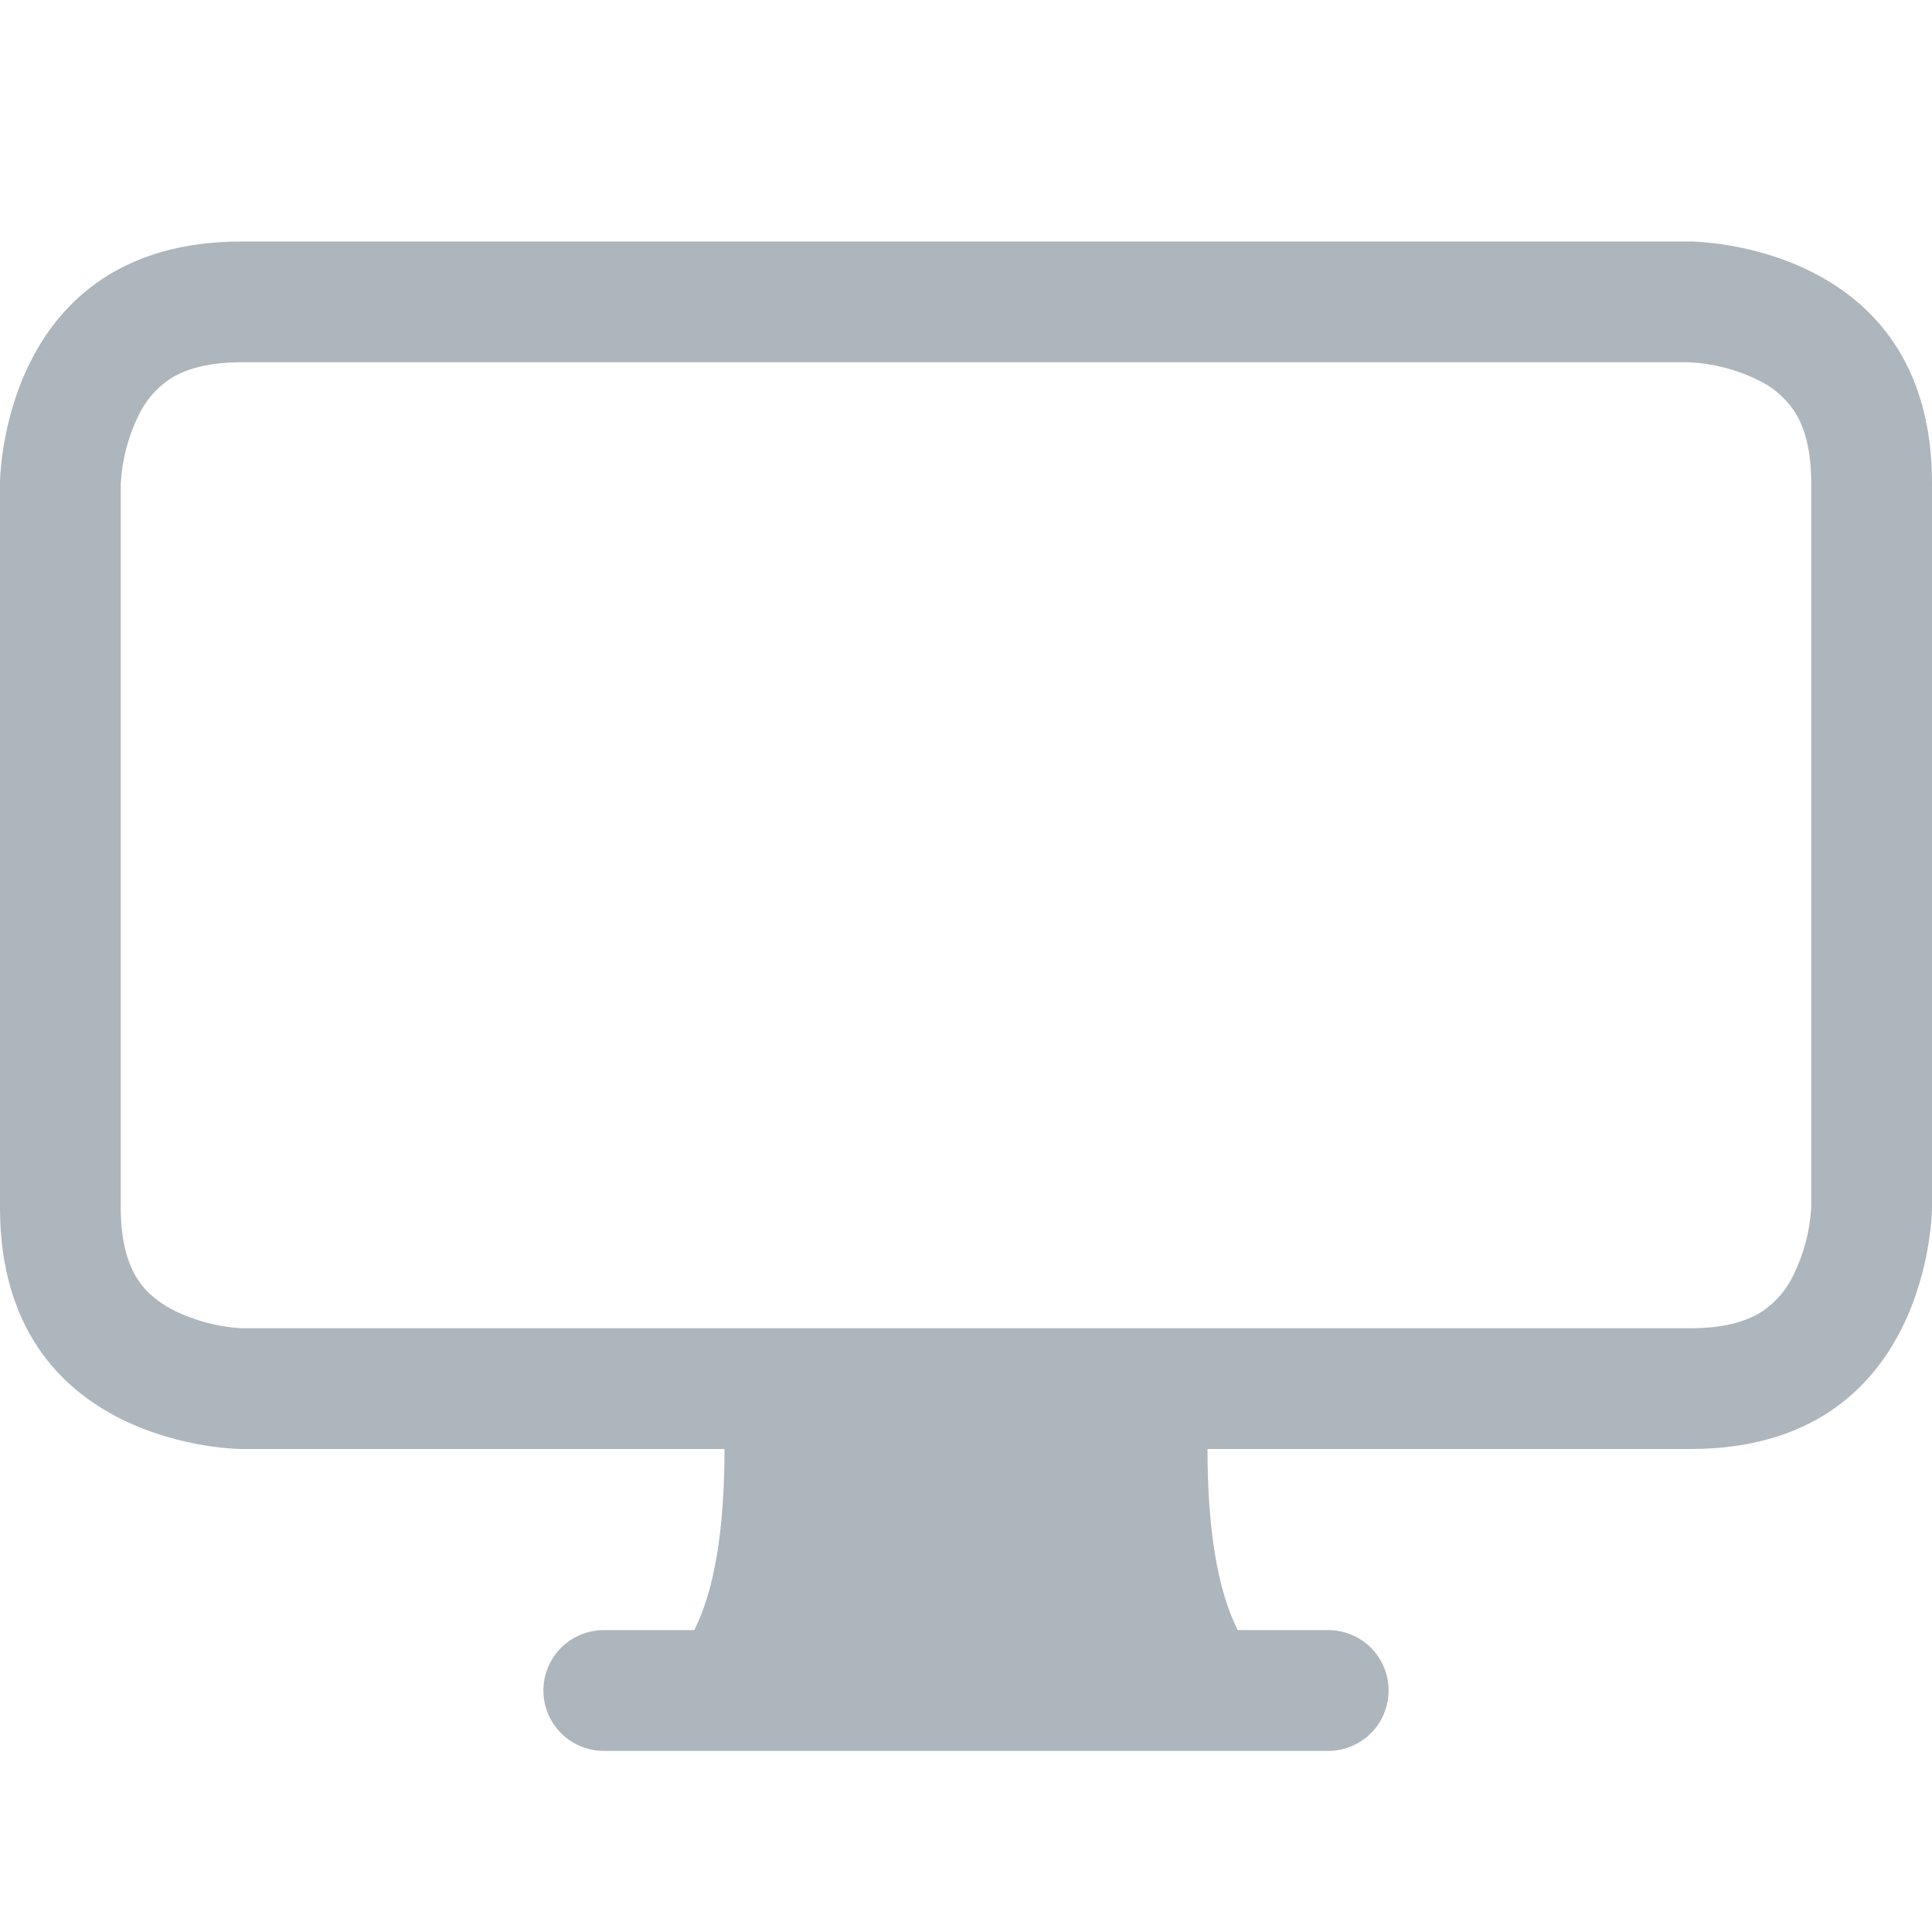 <svg width="38" height="38" viewBox="0 0 38 38" fill="none" xmlns="http://www.w3.org/2000/svg">
<path d="M0 9.5C0 9.5 0 4.75 4.75 4.75H33.25C33.25 4.75 38 4.75 38 9.5V23.75C38 23.75 38 28.5 33.25 28.5H23.75C23.75 30.084 23.947 31.272 24.344 32.062H26.125C26.44 32.062 26.742 32.188 26.965 32.41C27.187 32.633 27.312 32.935 27.312 33.25C27.312 33.565 27.187 33.867 26.965 34.09C26.742 34.312 26.44 34.438 26.125 34.438H11.875C11.56 34.438 11.258 34.312 11.035 34.09C10.813 33.867 10.688 33.565 10.688 33.25C10.688 32.935 10.813 32.633 11.035 32.41C11.258 32.188 11.56 32.062 11.875 32.062H13.656C14.053 31.272 14.25 30.084 14.25 28.5H4.75C4.75 28.5 0 28.5 0 23.75V9.5ZM3.32 7.469C3.059 7.651 2.851 7.898 2.717 8.187C2.515 8.605 2.398 9.06 2.375 9.524V23.75C2.375 24.522 2.56 24.942 2.719 25.18C2.886 25.429 3.123 25.626 3.437 25.783C3.837 25.977 4.271 26.092 4.714 26.123L4.774 26.125H33.25C34.022 26.125 34.442 25.94 34.68 25.781C34.941 25.599 35.149 25.352 35.283 25.063C35.477 24.663 35.592 24.229 35.623 23.786L35.625 23.726V9.5C35.625 8.728 35.44 8.308 35.281 8.07C35.099 7.809 34.852 7.601 34.563 7.467C34.145 7.265 33.69 7.148 33.226 7.125H4.75C3.978 7.125 3.558 7.31 3.32 7.469V7.469Z" fill="#ADB5BD"/>
</svg>
